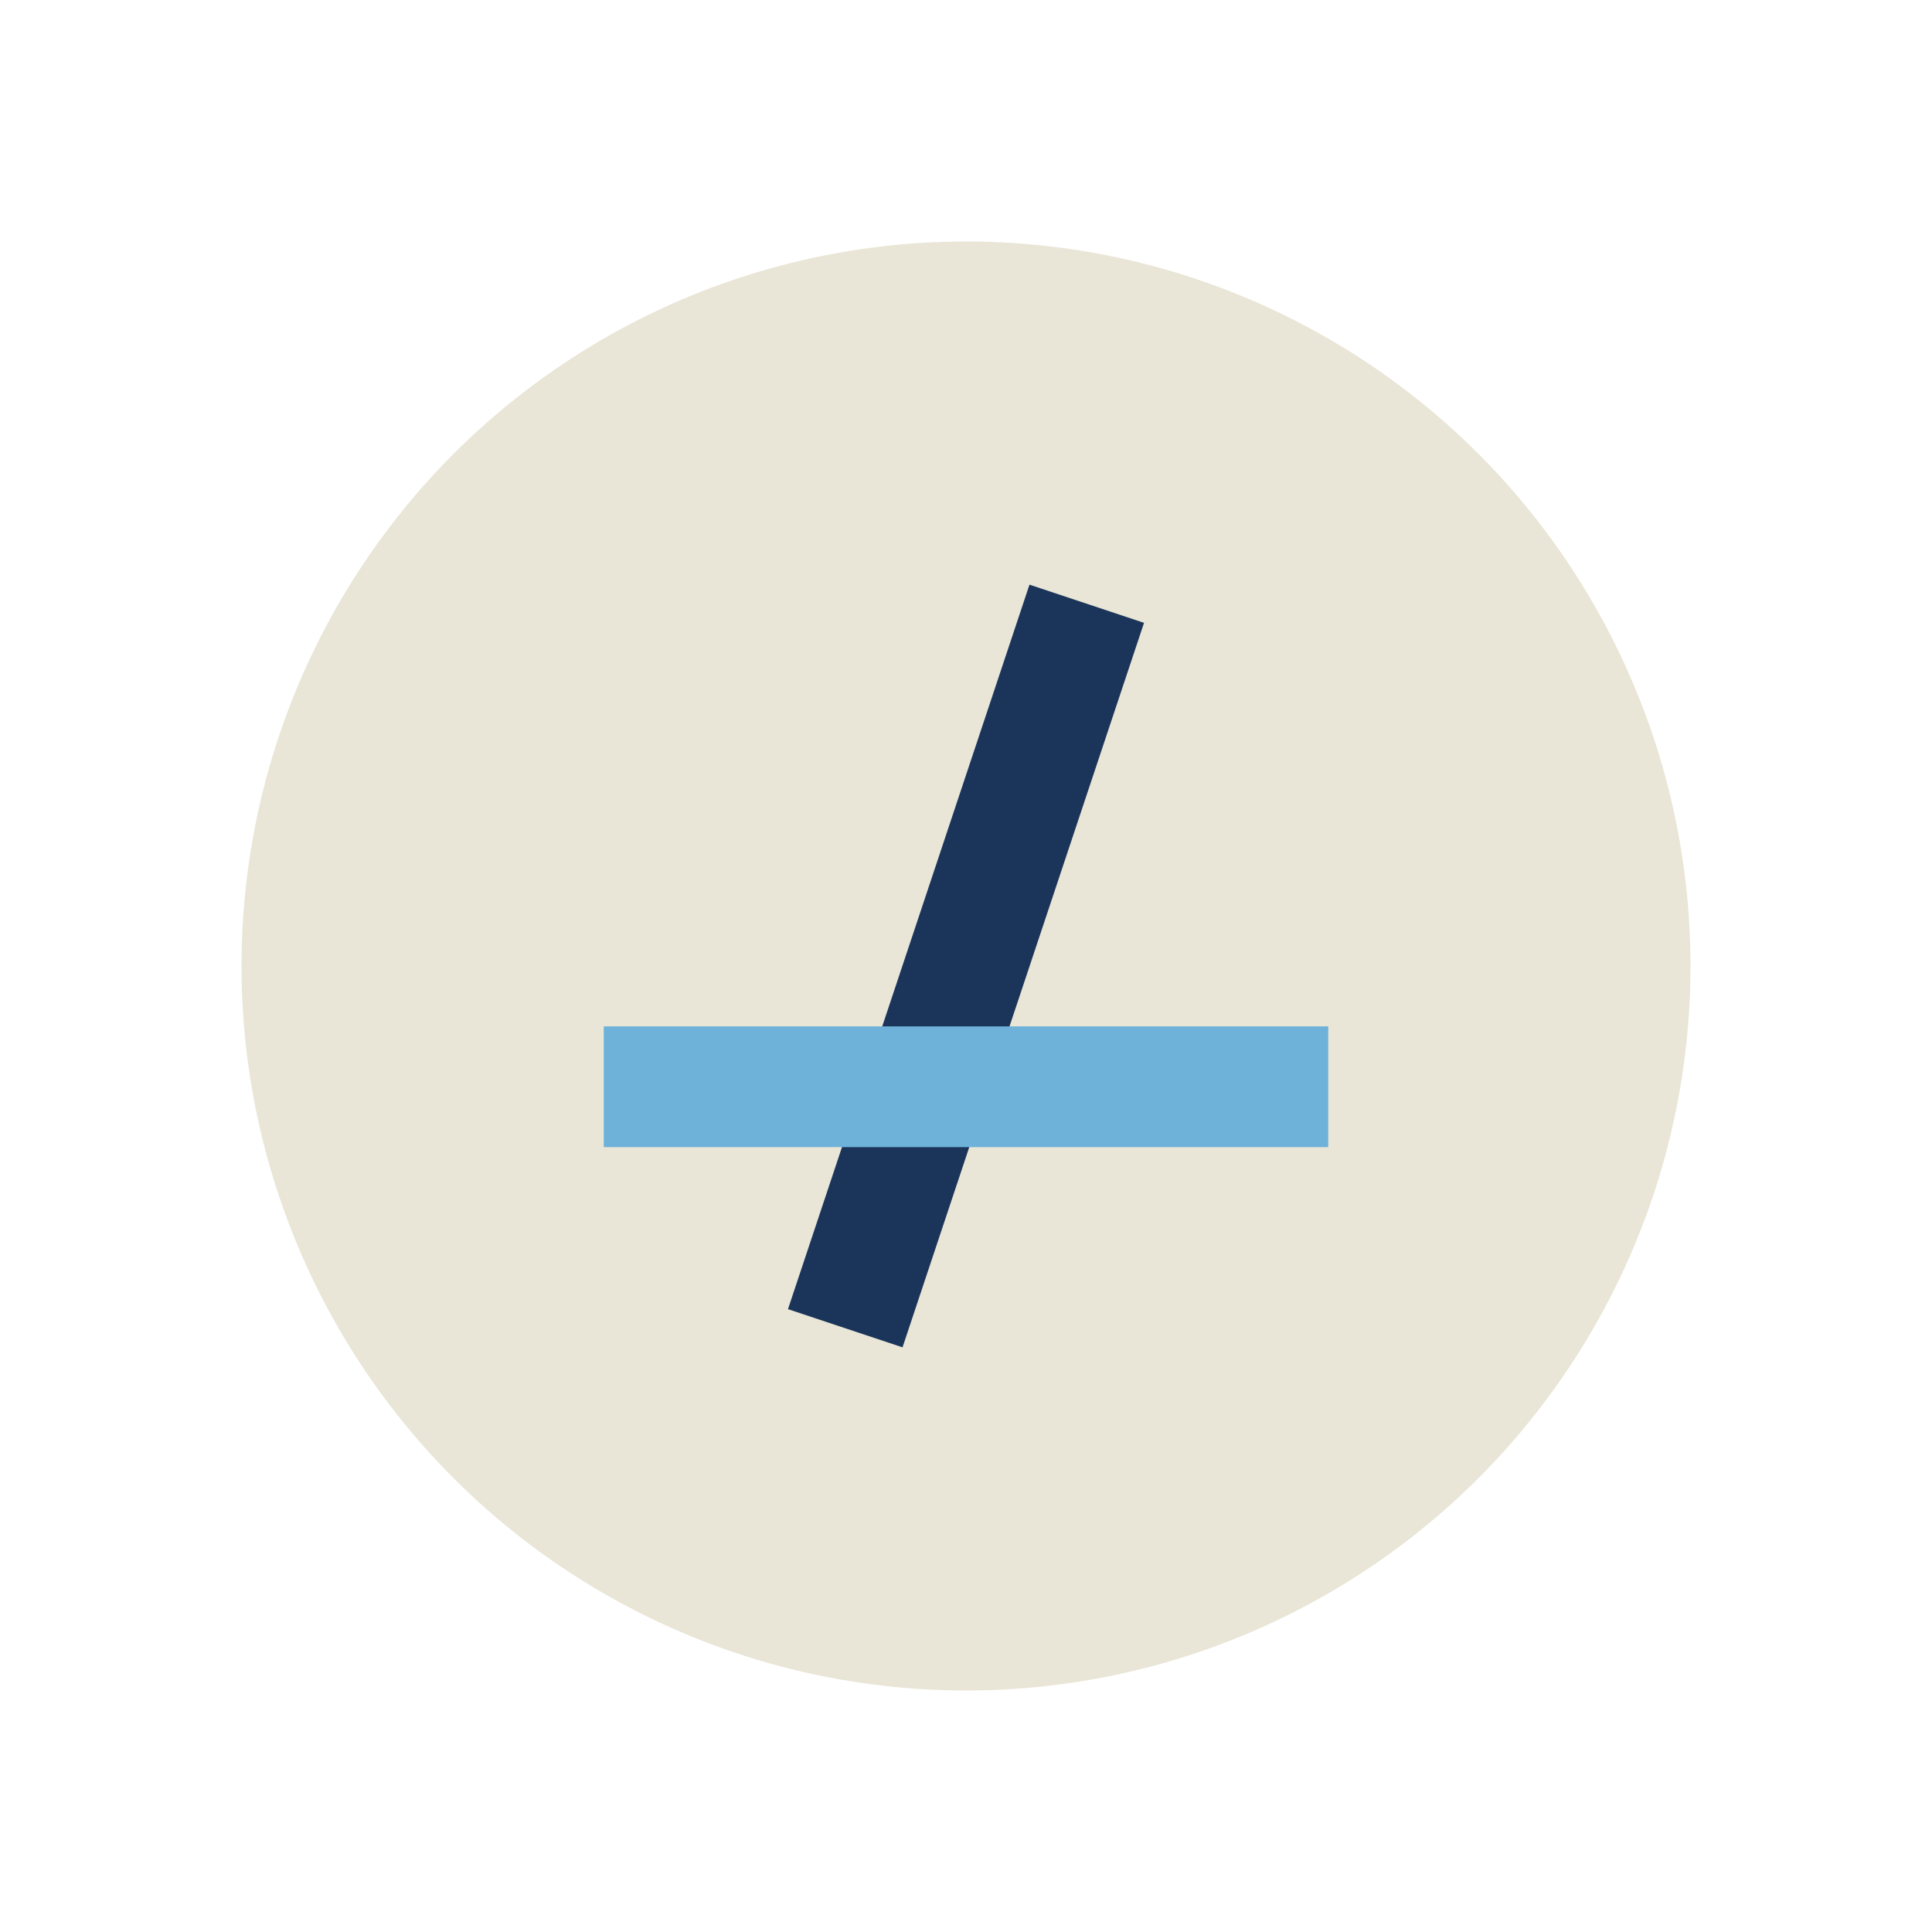 <?xml version="1.0" encoding="UTF-8"?>
<svg xmlns="http://www.w3.org/2000/svg" viewBox="0 0 32 32" width="32" height="32"><circle cx="16" cy="16" r="12" fill="#E9E6D7"/><path d="M14 22l4-12" stroke="#1A3559" stroke-width="2"/><path d="M10 18h12" stroke="#6EB2DA" stroke-width="2"/></svg>